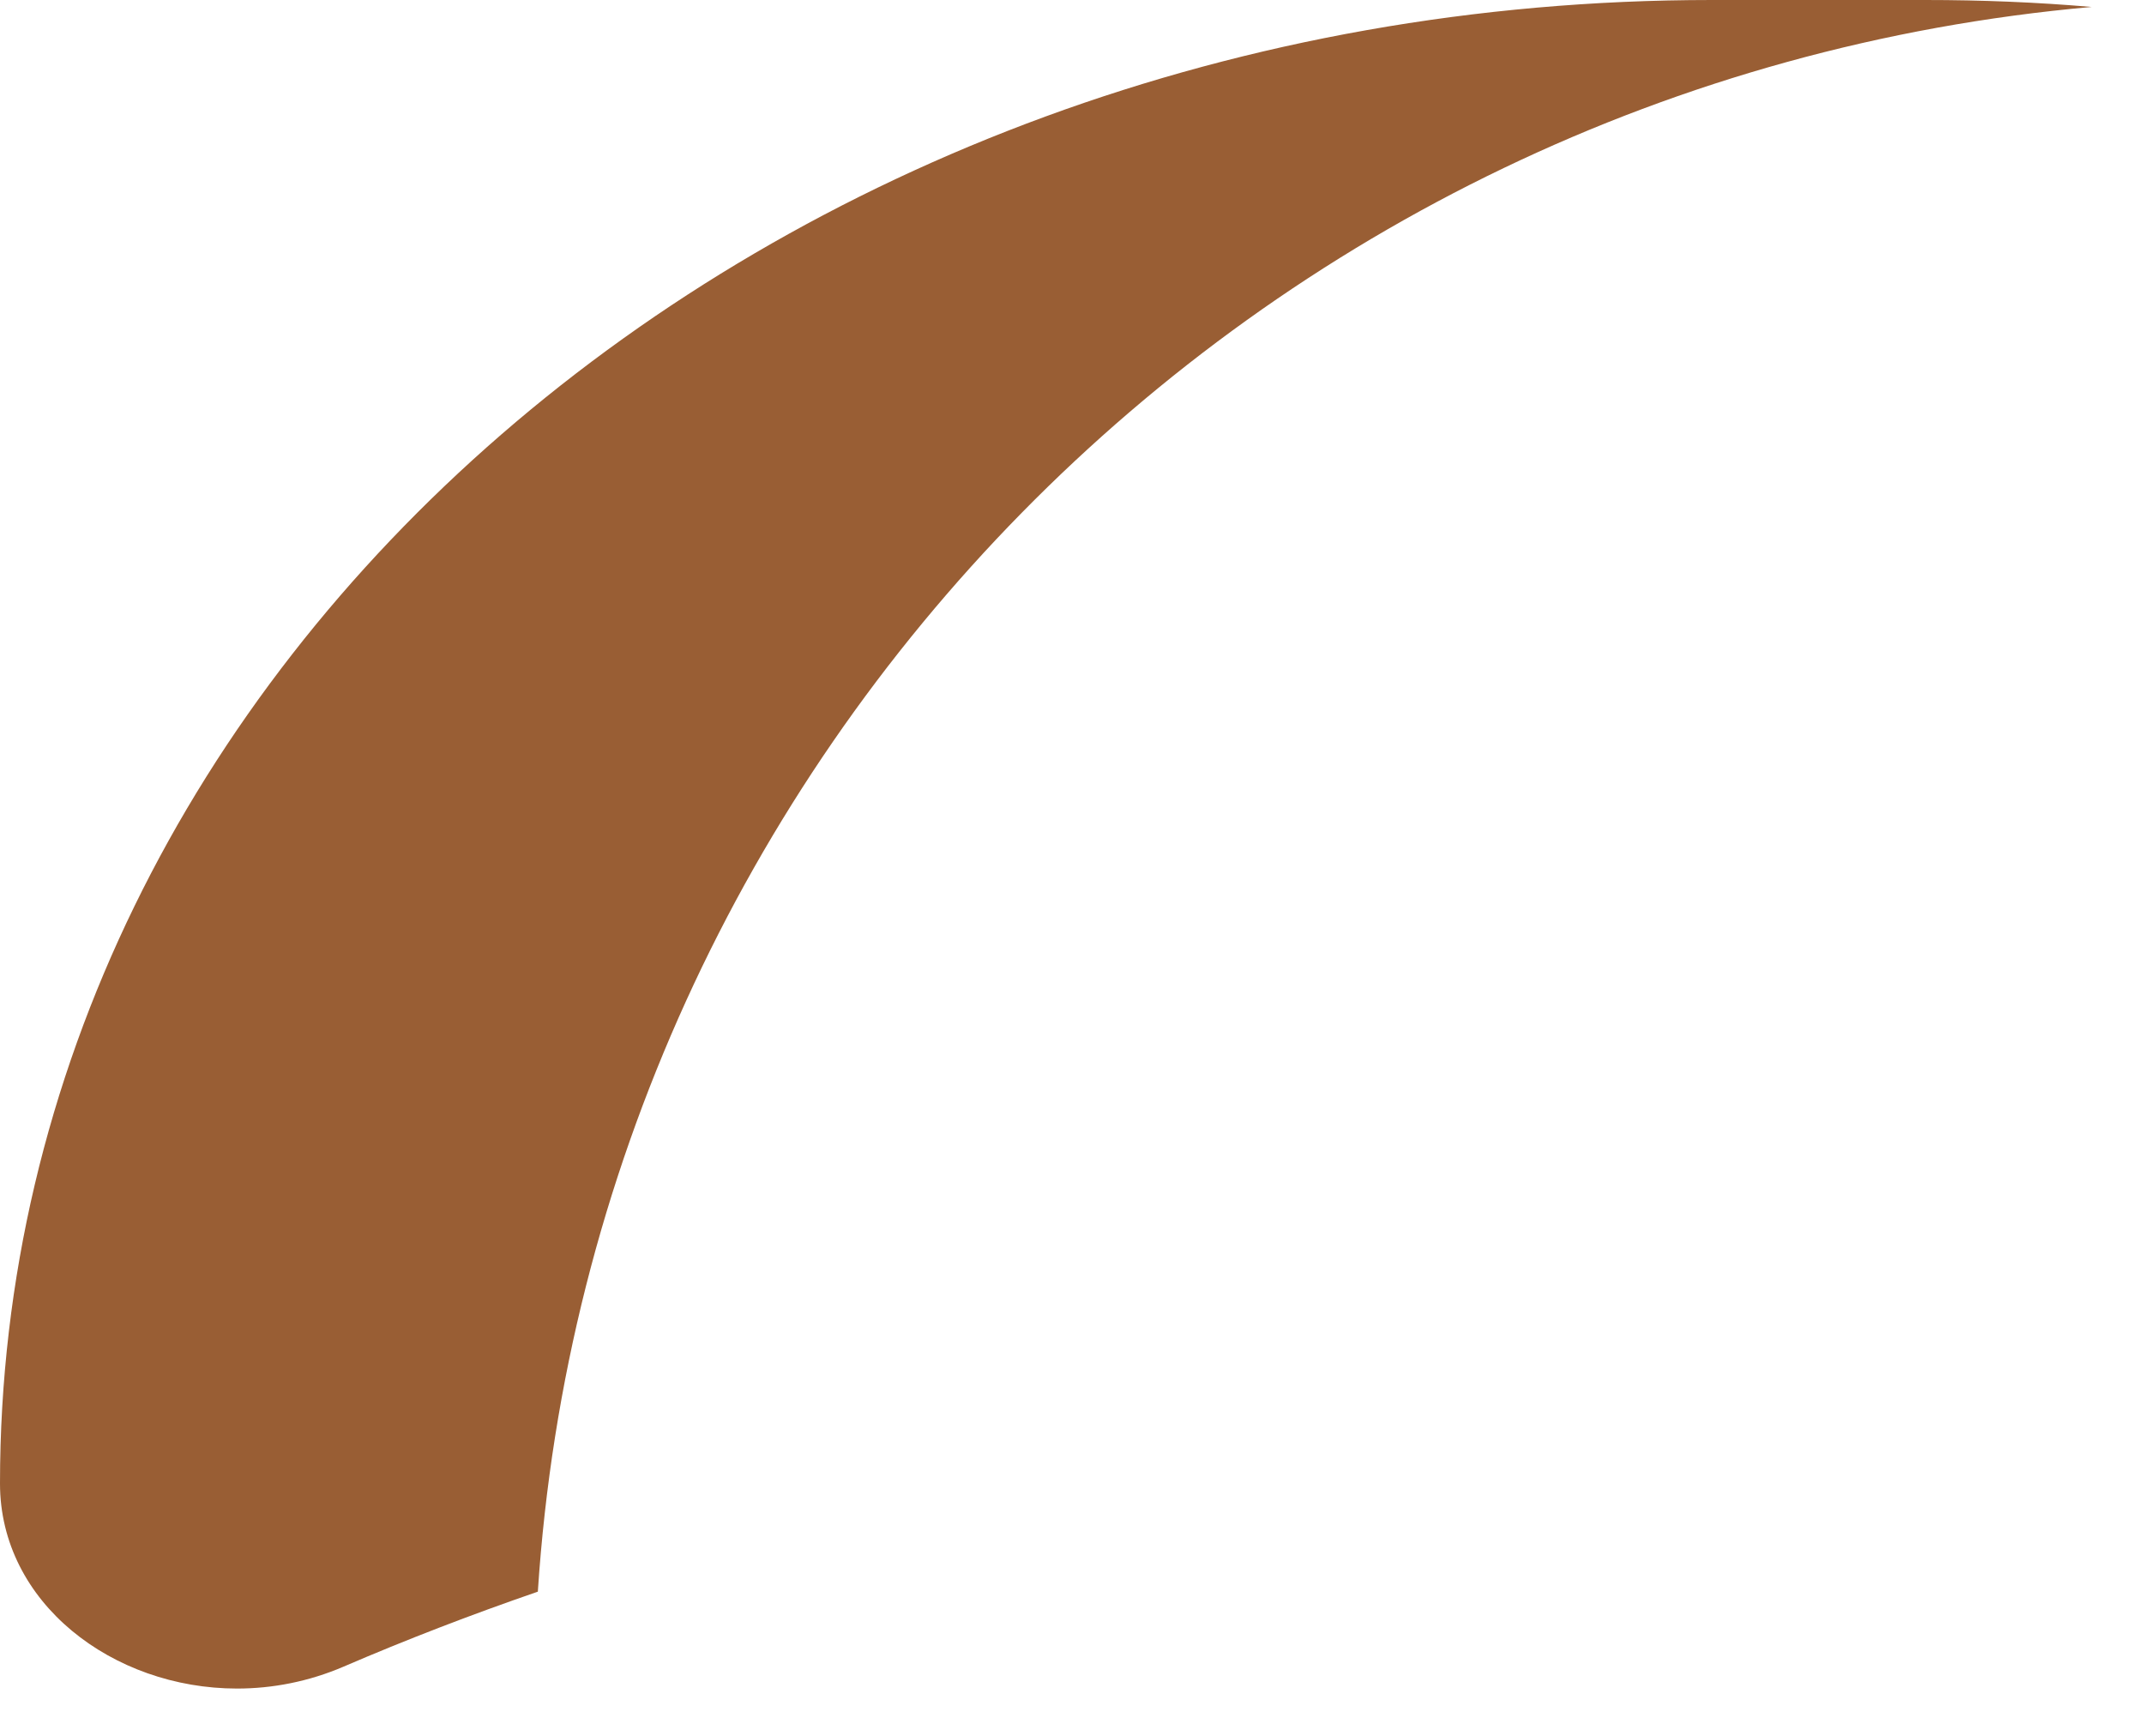 <?xml version="1.0" encoding="utf-8"?>
<svg xmlns="http://www.w3.org/2000/svg" fill="none" height="100%" overflow="visible" preserveAspectRatio="none" style="display: block;" viewBox="0 0 21 17" width="100%">
<path d="M20.487 0.068C12.296 0.795 5.803 7.382 5.268 15.588C4.61 15.815 3.974 16.06 3.366 16.322C3.024 16.469 2.668 16.537 2.322 16.537C1.103 16.537 0 15.696 0 14.529C0 6.505 7.505 0 16.765 0H18.859C19.409 0 19.952 0.022 20.487 0.068Z" fill="#995E34" id="Vector"/>
</svg>